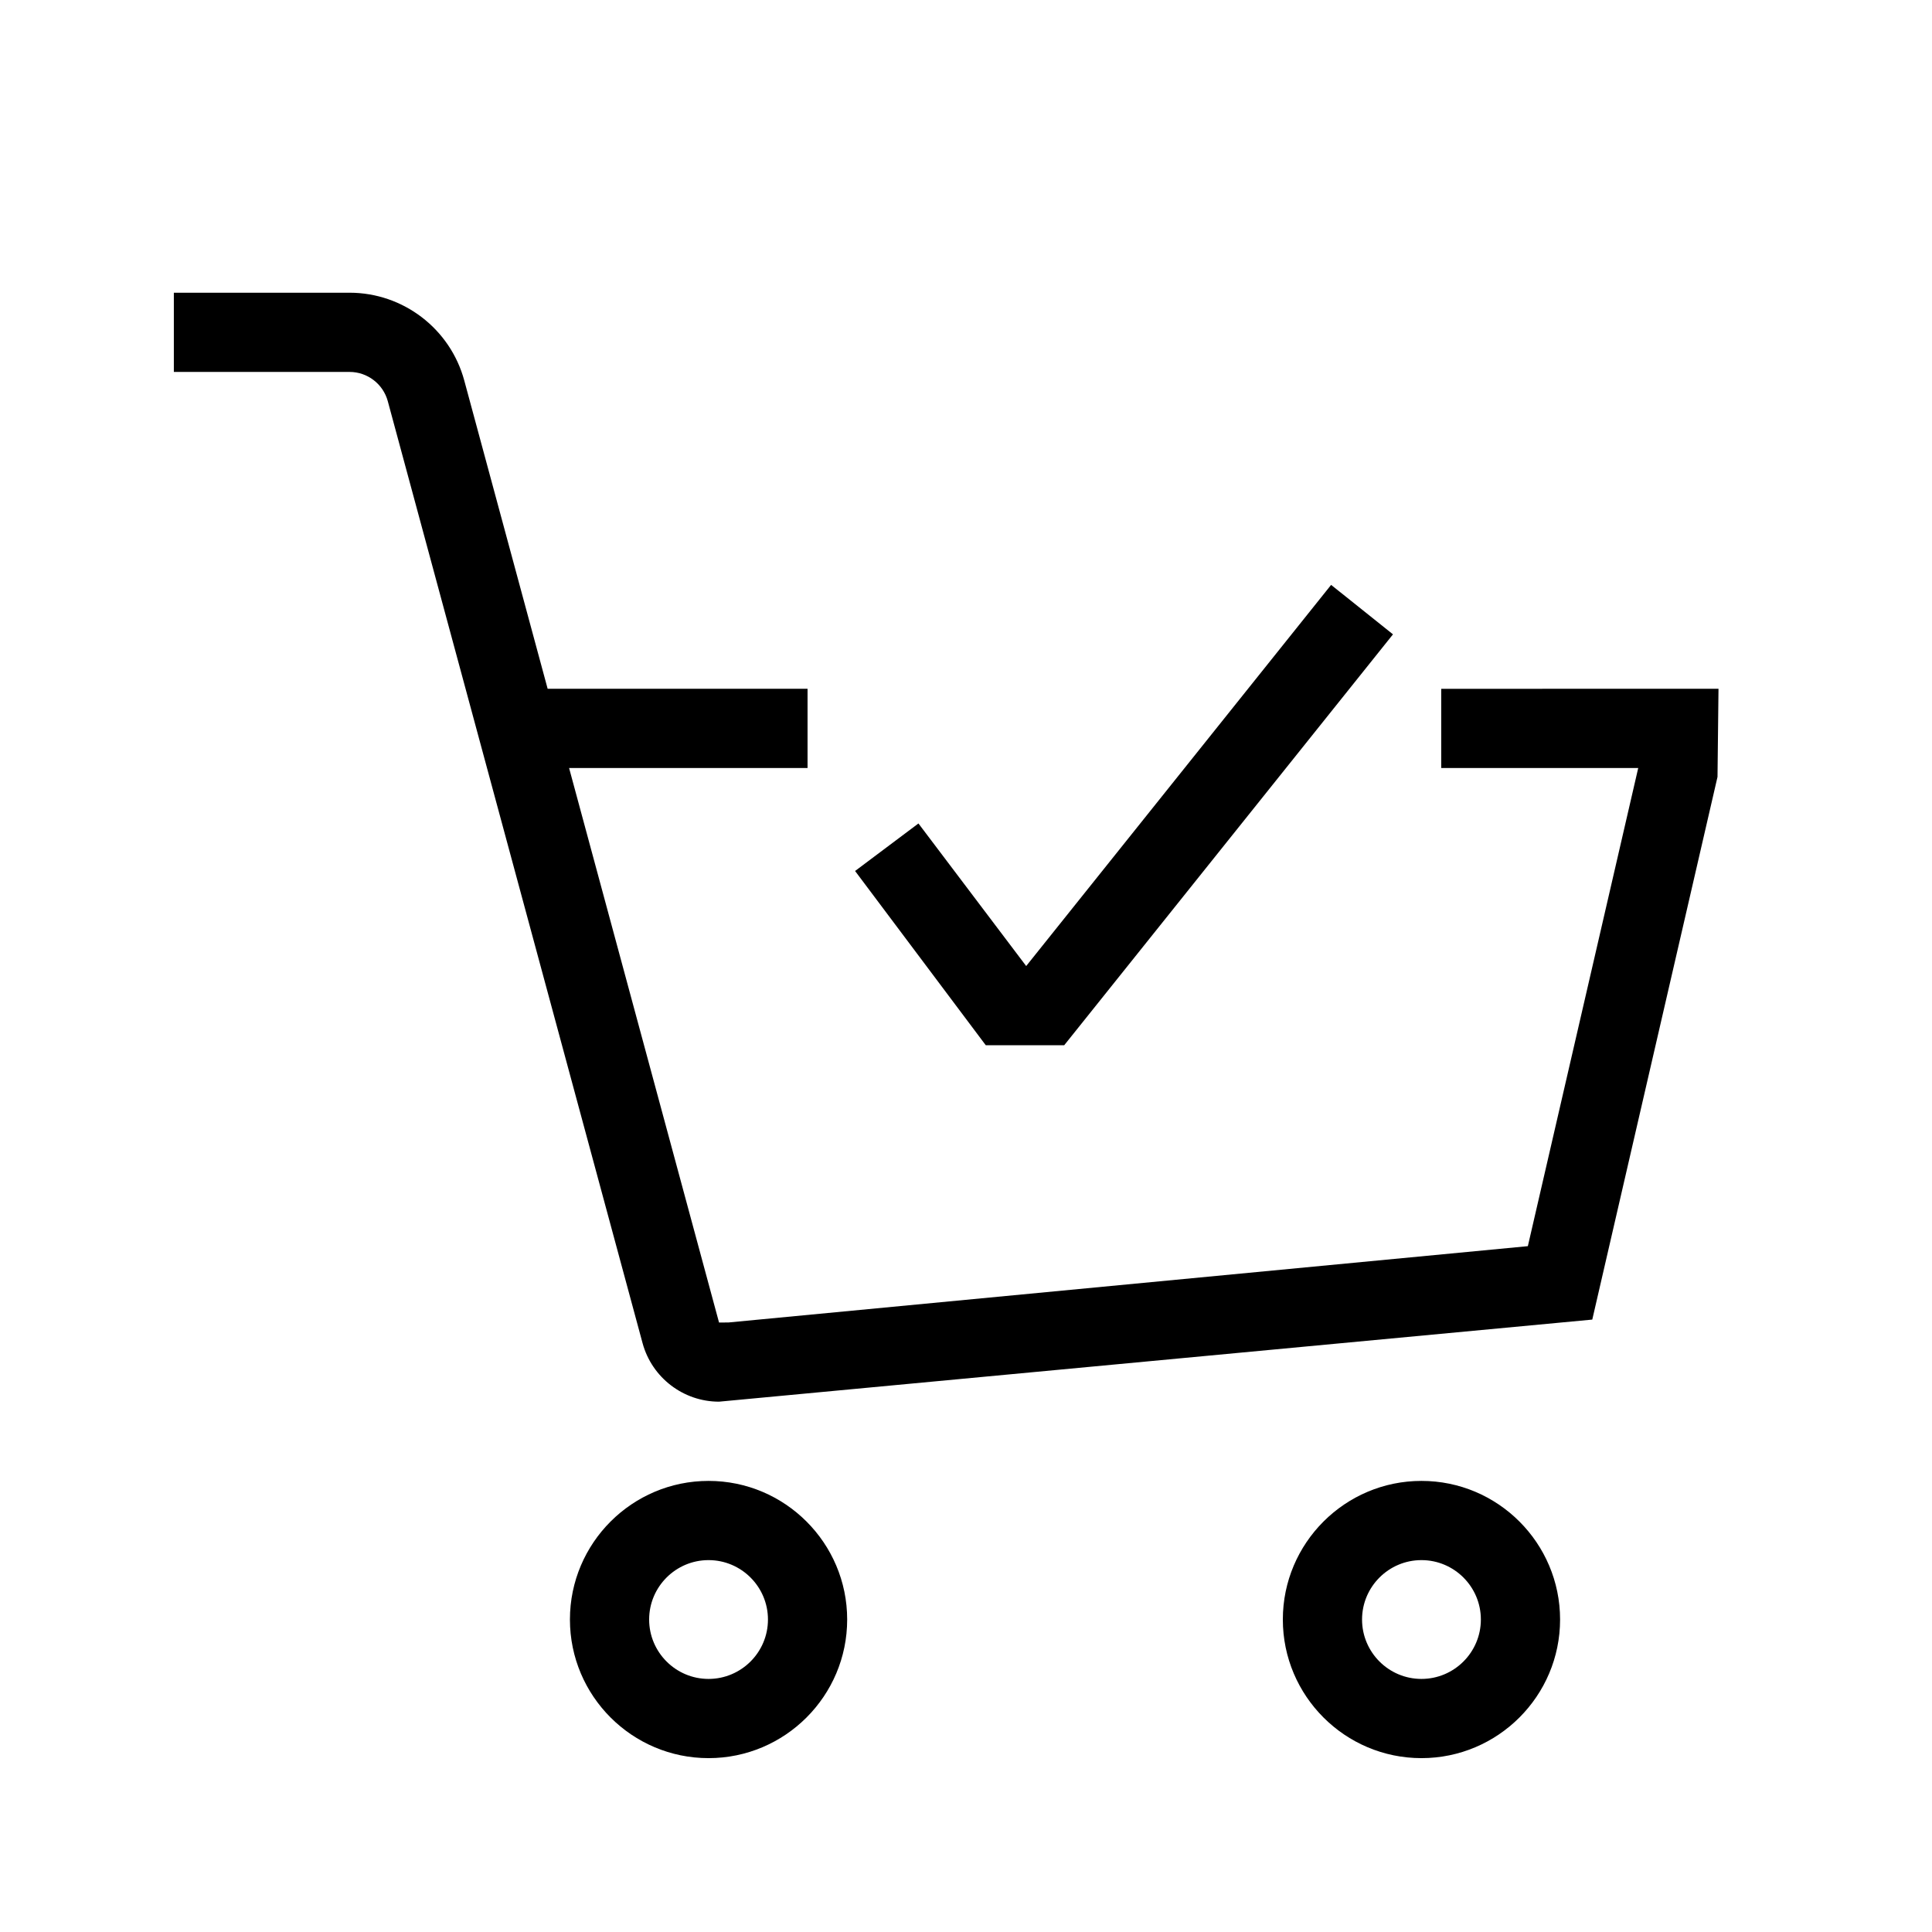 <?xml version="1.0" encoding="UTF-8"?>
<!-- Uploaded to: SVG Repo, www.svgrepo.com, Generator: SVG Repo Mixer Tools -->
<svg fill="#000000" width="800px" height="800px" version="1.1" viewBox="144 144 512 512" xmlns="http://www.w3.org/2000/svg">
 <path d="m599.42 326.53-0.262 23.355-33.188 143.82-231.41 21.754c-9.457 0-17.789-6.371-20.27-15.504l-67.52-249.63c-1.238-4.566-5.394-7.758-10.129-7.758h-46.57v-20.992h46.57c14.211 0 26.703 9.574 30.398 23.281l22.094 81.68h68.875v20.992h-63.195l39.738 146.95 2.465-0.004 211.88-20.227 29.25-126.71h-52.207v-20.992zm-230.91 246.66c0 20.258-16.48 36.734-36.734 36.734-20.262 0-36.738-16.477-36.738-36.734 0-20.258 16.48-36.734 36.734-36.734 20.258-0.004 36.738 16.477 36.738 36.734zm-20.992 0c0-8.68-7.062-15.742-15.742-15.742-8.684-0.004-15.746 7.062-15.746 15.742 0 8.68 7.062 15.742 15.742 15.742 8.68 0 15.746-7.062 15.746-15.742zm209.92 0c0 20.258-16.48 36.734-36.734 36.734-20.258 0-36.738-16.477-36.738-36.734 0-20.258 16.48-36.734 36.734-36.734 20.262-0.004 36.738 16.477 36.738 36.734zm-20.992 0c0-8.68-7.062-15.742-15.742-15.742-8.68-0.004-15.746 7.062-15.746 15.742 0 8.68 7.062 15.742 15.742 15.742 8.684 0 15.746-7.062 15.746-15.742zm-110.42-152.19 87.129-108.89-16.395-13.109-80.809 101.01-28.551-37.785-16.793 12.594 34.637 46.184z"/>
</svg>